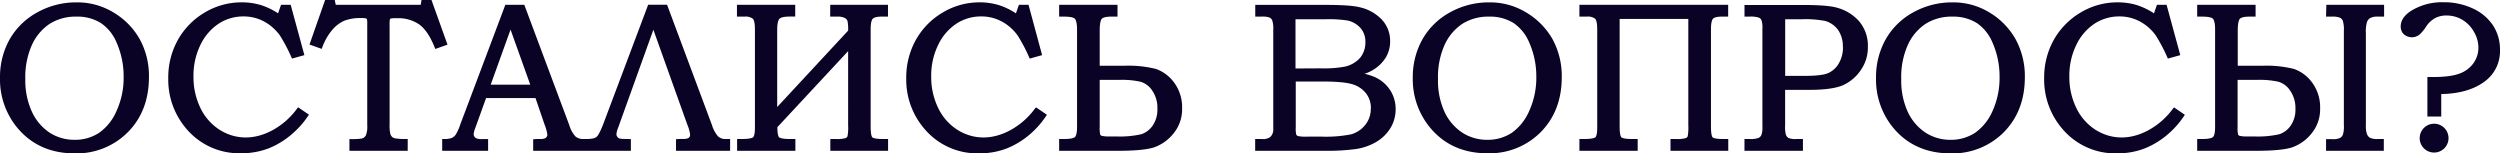 <?xml version="1.0" encoding="UTF-8"?> <svg xmlns="http://www.w3.org/2000/svg" viewBox="0 0 779.12 47.76"> <defs> <style>.cls-1{fill:#0a0325;}</style> </defs> <g id="Слой_2" data-name="Слой 2"> <g id="Слой_1-2" data-name="Слой 1"> <path class="cls-1" d="M35.13,3.74a21.59,21.59,0,0,0-11.26-3,24.8,24.8,0,0,0-12.22,3.1A22.05,22.05,0,0,0,3,12.26a24.06,24.06,0,0,0-3,12A23.62,23.62,0,0,0,5.38,39.8c4.38,5.28,10.39,8,17.88,8A22.51,22.51,0,0,0,39.9,41.14C44.23,36.75,46.42,31,46.42,24A23.85,23.85,0,0,0,43.5,12.12,22.72,22.72,0,0,0,35.13,3.74ZM30.86,41.41a13.59,13.59,0,0,1-7.58,2.16,14.17,14.17,0,0,1-7.79-2.21A15.68,15.68,0,0,1,10,34.94,23.43,23.43,0,0,1,7.89,24.62,24.51,24.51,0,0,1,10,13.89a15.71,15.71,0,0,1,5.55-6.51,15.23,15.23,0,0,1,8.3-2.2,13.81,13.81,0,0,1,7.59,2,13.63,13.63,0,0,1,4.9,6.1A26,26,0,0,1,38.53,24a24.76,24.76,0,0,1-2.19,10.52A16,16,0,0,1,30.86,41.41Z"></path> <path class="cls-1" d="M92.6,33.82a23.35,23.35,0,0,1-7.52,6.68c-5.91,3.24-11.7,3-16.56,0a16.55,16.55,0,0,1-6-6.73,22,22,0,0,1-2.22-10,21.73,21.73,0,0,1,2.19-9.83,16.35,16.35,0,0,1,5.7-6.59,14,14,0,0,1,7.65-2.23,13.4,13.4,0,0,1,6.48,1.59,14.77,14.77,0,0,1,4.92,4.35,51.05,51.05,0,0,1,3.59,6.81l.18.39,3.85-1.08L90.59,1.5h-3l-.93,2.66a21.55,21.55,0,0,0-5.19-2.53A20.45,20.45,0,0,0,75.3.73,22.26,22.26,0,0,0,63.8,3.9a22.93,22.93,0,0,0-8.36,8.52,24,24,0,0,0-3,12A23.43,23.43,0,0,0,57.89,39.9a21.53,21.53,0,0,0,17.22,7.86,23.55,23.55,0,0,0,8.8-1.6,25.73,25.73,0,0,0,7.7-4.93A26.86,26.86,0,0,0,96,36.15l.28-.41-3.36-2.3Z"></path> <path class="cls-1" d="M134.47,0h-3.1l-.26,1.5H104.64L104.32,0h-3L96.45,13.88l3.8,1.35.17-.45a18.37,18.37,0,0,1,3.07-5.4,10.64,10.64,0,0,1,3.76-2.9,13.93,13.93,0,0,1,5.37-.85,4.33,4.33,0,0,1,1.44.13c.23.1.27.2.29.24a5.71,5.71,0,0,1,.1,1.58V39.1a7.13,7.13,0,0,1-.42,3.07,2,2,0,0,1-1.28,1,20.15,20.15,0,0,1-3.36.18h-.49V47h18.16V43.32h-.49a20,20,0,0,1-3.39-.2,2,2,0,0,1-1-.47,2.15,2.15,0,0,1-.55-1,11.1,11.1,0,0,1-.21-2.82V8a9.28,9.28,0,0,1,.1-2,.4.4,0,0,1,.22-.22,8.91,8.91,0,0,1,2-.1,11.44,11.44,0,0,1,7,2c1.81,1.35,3.4,3.75,4.74,7.13l.18.45,3.8-1.35Z"></path> <path class="cls-1" d="M223.74,42.46h0A10,10,0,0,1,221.89,39l-14-37.52H202L188,38.67c-1,2.57-1.63,3.54-2,3.91s-1.2.74-3.19.74h-1a3.57,3.57,0,0,1-2.46-.79,8.91,8.91,0,0,1-1.92-3.5L163.4,1.5h-5.91l-14,37.17A15.42,15.42,0,0,1,142,42a3.3,3.3,0,0,1-1.23,1,6.56,6.56,0,0,1-2.46.32h-.5V47h14.31V43.35l-.48,0c-.37,0-.84,0-1.43,0a4.68,4.68,0,0,1-1.66-.2,1.64,1.64,0,0,1-.69-.55,1.4,1.4,0,0,1-.24-.83,6.51,6.51,0,0,1,.51-1.9l3.35-9.3h15.41l2.83,8.27a13.64,13.64,0,0,1,.87,3.12,1.3,1.3,0,0,1-.7,1.12,3.66,3.66,0,0,1-1.73.23c-.51,0-1,0-1.55.07l-.45,0V47h30.45V43.33h-.49c-2.09,0-2.75-.1-2.94-.13a1.31,1.31,0,0,1-.69-.44,1.39,1.39,0,0,1-.38-1,6.92,6.92,0,0,1,.51-1.9l11-30.59,10.58,29.57a11.84,11.84,0,0,1,.87,3.11c0,.62-.22,1.33-1.93,1.35-.9,0-1.59,0-2,.07l-.46,0V47h16.86V43.32h-1.24A3.36,3.36,0,0,1,223.74,42.46ZM165.25,26.38H152.93l6.18-17.16Z"></path> <path class="cls-1" d="M258.72,5.18H261a4.69,4.69,0,0,1,2.31.44,1.7,1.7,0,0,1,.83,1,13.7,13.7,0,0,1,.18,2.92L242.21,33.35v-24c0-2.26.37-3.14.68-3.47s1.12-.72,3.26-.72h1.68V1.5H229.67V5.18H232a3.72,3.72,0,0,1,2.63.67c.29.31.64,1.13.64,3.27v30.7c0,2.31-.43,2.87-.61,3s-1,.5-3.36.5h-1.58V47h18.16V43.32h-1.68c-2.56,0-3.22-.38-3.39-.54s-.53-.76-.55-3.14l22.06-23.71V39.09a14.55,14.55,0,0,1-.19,3.35,1,1,0,0,1-.69.62,9.72,9.72,0,0,1-2.95.26h-1.72V47h18V43.32h-1.49c-2.59,0-3.24-.36-3.41-.52s-.53-.78-.53-3.33V9.12c0-2.09.34-2.92.63-3.25s1-.69,2.77-.69h2V1.5h-18Z"></path> <path class="cls-1" d="M322.55,33.82A23.35,23.35,0,0,1,315,40.5c-5.91,3.24-11.7,3-16.56,0a16.46,16.46,0,0,1-6-6.73,21.92,21.92,0,0,1-2.23-10,21.6,21.6,0,0,1,2.2-9.83,16.25,16.25,0,0,1,5.69-6.59,14,14,0,0,1,7.65-2.23,13.4,13.4,0,0,1,6.48,1.59,14.77,14.77,0,0,1,4.92,4.35,51.05,51.05,0,0,1,3.59,6.81l.18.39,3.85-1.08L320.54,1.5h-3l-.93,2.66a21.55,21.55,0,0,0-5.19-2.53,20.45,20.45,0,0,0-6.13-.9,22.26,22.26,0,0,0-11.5,3.17,22.93,22.93,0,0,0-8.36,8.52,24,24,0,0,0-3,12,23.43,23.43,0,0,0,5.48,15.51,21.53,21.53,0,0,0,17.22,7.86,23.55,23.55,0,0,0,8.8-1.6,25.9,25.9,0,0,0,7.71-4.93,27.19,27.19,0,0,0,4.35-5.08l.28-.41-3.36-2.3Z"></path> <path class="cls-1" d="M360.26,21.49a35.29,35.29,0,0,0-9.9-1h-7.64V9.57c0-2.57.4-3.41.63-3.69s1-.7,2.92-.7h2V1.5H330.08V5.18h1.55c2.37,0,3.13.42,3.37.68s.66,1.13.66,3.26V39.57c0,2.16-.4,2.87-.63,3.11s-1,.64-3.4.64h-1.55V47h18.08c5.55,0,9.32-.36,11.52-1.08a13.44,13.44,0,0,0,6-4.28,11.78,11.78,0,0,0,2.72-7.84,12.85,12.85,0,0,0-2.49-8.07A11.91,11.91,0,0,0,360.26,21.49Zm.44,12.38a8.82,8.82,0,0,1-1.48,5.28h0a7,7,0,0,1-3.56,2.69,30.48,30.48,0,0,1-7.86.68h-1.94a9.73,9.73,0,0,1-2.46-.18.72.72,0,0,1-.52-.41,9.06,9.06,0,0,1-.16-2.45V24.89h6.36a26.39,26.39,0,0,1,6.38.59,6.63,6.63,0,0,1,3.66,2.79A9.52,9.52,0,0,1,360.7,33.87Z"></path> <path class="cls-1" d="M428.74,24.15A17.64,17.64,0,0,0,425.27,23a13.19,13.19,0,0,0,2.57-1.17,11.8,11.8,0,0,0,4-3.85,9.68,9.68,0,0,0,1.39-5.12,9.67,9.67,0,0,0-2.61-6.78,13.66,13.66,0,0,0-7-3.85c-2-.48-5.49-.71-10.75-.71H391.2V5.18h2a6.13,6.13,0,0,1,2.48.3,1.72,1.72,0,0,1,.82.91,7.81,7.81,0,0,1,.31,2.79V40.09a3.23,3.23,0,0,1-1,2.67,4.13,4.13,0,0,1-2.64.56h-2V47H414a65.29,65.29,0,0,0,7.88-.47,17.61,17.61,0,0,0,6.84-2.19,12.83,12.83,0,0,0,4.6-4.41,11.28,11.28,0,0,0,1.63-5.88,10.76,10.76,0,0,0-1.67-5.89A11.08,11.08,0,0,0,428.74,24.15Zm-25-2.81V6h9.27a38.67,38.67,0,0,1,7,.4,7.55,7.55,0,0,1,4,2.35A6.29,6.29,0,0,1,425.52,13a7.54,7.54,0,0,1-1.63,5,8.93,8.93,0,0,1-4.77,2.77,36.69,36.69,0,0,1-7.7.53Zm23.46,12.43A7.86,7.86,0,0,1,425.41,39,8.52,8.52,0,0,1,421,41.88a40.52,40.52,0,0,1-9.07.7h-4.34a13.91,13.91,0,0,1-2.92-.14,1,1,0,0,1-.71-.52,9.61,9.61,0,0,1-.14-2.41V25.4h8.11c4.66,0,7.94.31,9.74.92a8.27,8.27,0,0,1,4.13,2.88A7.5,7.5,0,0,1,427.24,33.77Z"></path> <path class="cls-1" d="M475.39,3.74a21.6,21.6,0,0,0-11.27-3,24.77,24.77,0,0,0-12.21,3.1,21.92,21.92,0,0,0-8.62,8.43,24.06,24.06,0,0,0-3,12,23.62,23.62,0,0,0,5.39,15.5c4.37,5.28,10.39,8,17.87,8a22.48,22.48,0,0,0,16.64-6.62c4.33-4.39,6.53-10.15,6.53-17.1a24,24,0,0,0-2.92-11.92A22.8,22.8,0,0,0,475.39,3.74Zm-4.27,37.67a13.63,13.63,0,0,1-7.59,2.16,14.16,14.16,0,0,1-7.78-2.21,15.68,15.68,0,0,1-5.53-6.42,23.29,23.29,0,0,1-2.07-10.32,24.52,24.52,0,0,1,2.1-10.73,15.66,15.66,0,0,1,5.56-6.51,15.18,15.18,0,0,1,8.3-2.2,13.83,13.83,0,0,1,7.59,2,13.68,13.68,0,0,1,4.89,6.1A26,26,0,0,1,478.79,24a24.91,24.91,0,0,1-2.19,10.52A16.09,16.09,0,0,1,471.12,41.41Z"></path> <path class="cls-1" d="M492.22,5.18h2.28a3.72,3.72,0,0,1,2.63.67c.29.31.64,1.13.64,3.27v30.7c0,2.31-.43,2.87-.61,3s-1,.5-3.36.5h-1.58V47h18.16V43.32H508.7c-2.58,0-3.24-.37-3.4-.53s-.54-.8-.54-3.32V5.91h21.4V39.09a14.7,14.7,0,0,1-.19,3.36c-.05.18-.19.43-.67.61a9.67,9.67,0,0,1-2.95.26h-1.74V47h18V43.32h-1.46c-2.61,0-3.26-.36-3.41-.51s-.52-.79-.52-3.34V9.12c0-2.09.33-2.92.61-3.25s1-.69,2.75-.69h2V1.5H492.22Z"></path> <path class="cls-1" d="M573,2.55c-2.09-.71-5.76-1-11.2-1H543.67V5.18h1.55a8.17,8.17,0,0,1,2.88.3,1.56,1.56,0,0,1,.86.81,7.16,7.16,0,0,1,.29,2.63V39.35a7.13,7.13,0,0,1-.32,2.74A1.85,1.85,0,0,1,548,43a7.64,7.64,0,0,1-2.79.32h-1.55V47h18.22V43.32h-2a5.71,5.71,0,0,1-2.47-.31,2,2,0,0,1-.83-1,9.67,9.67,0,0,1-.25-3V28H564c4.69,0,8.19-.49,10.4-1.46a13.41,13.41,0,0,0,5.72-5,12.22,12.22,0,0,0,2-6.95,11.75,11.75,0,0,0-2.59-7.79A13.88,13.88,0,0,0,573,2.55Zm1.36,12.11a9.78,9.78,0,0,1-1.3,5.09,7.25,7.25,0,0,1-3.24,3c-1.33.59-3.71.89-7.1.89h-6.37V6h5.09a32.81,32.81,0,0,1,7.34.52,7.48,7.48,0,0,1,4.08,2.85A9,9,0,0,1,574.32,14.66Z"></path> <path class="cls-1" d="M619.76,3.74a21.6,21.6,0,0,0-11.27-3,24.77,24.77,0,0,0-12.21,3.1,21.92,21.92,0,0,0-8.62,8.43,24.06,24.06,0,0,0-3,12A23.62,23.62,0,0,0,590,39.8c4.37,5.28,10.39,8,17.87,8a22.48,22.48,0,0,0,16.64-6.62c4.33-4.39,6.53-10.15,6.53-17.1a24,24,0,0,0-2.92-11.92A22.8,22.8,0,0,0,619.76,3.74Zm-4.27,37.67a13.63,13.63,0,0,1-7.59,2.16,14.16,14.16,0,0,1-7.78-2.21,15.68,15.68,0,0,1-5.53-6.42,23.29,23.29,0,0,1-2.07-10.32,24.52,24.52,0,0,1,2.1-10.73,15.66,15.66,0,0,1,5.56-6.51,15.18,15.18,0,0,1,8.3-2.2,13.81,13.81,0,0,1,7.59,2,13.68,13.68,0,0,1,4.89,6.1A26,26,0,0,1,623.16,24,24.91,24.91,0,0,1,621,34.53,16.09,16.09,0,0,1,615.49,41.41Z"></path> <path class="cls-1" d="M677.23,33.82a23.49,23.49,0,0,1-7.53,6.68c-5.9,3.24-11.7,3-16.56,0a16.53,16.53,0,0,1-6-6.73,21.92,21.92,0,0,1-2.23-10,21.6,21.6,0,0,1,2.2-9.83,16.25,16.25,0,0,1,5.69-6.59,14,14,0,0,1,7.66-2.23,13.33,13.33,0,0,1,6.47,1.59,14.67,14.67,0,0,1,4.92,4.35,51.05,51.05,0,0,1,3.59,6.81l.18.39,3.86-1.08L675.21,1.5h-3l-.93,2.66a21.92,21.92,0,0,0-5.19-2.53,20.52,20.52,0,0,0-6.14-.9A22.22,22.22,0,0,0,648.43,3.9a23,23,0,0,0-8.37,8.52,24,24,0,0,0-3,12,23.48,23.48,0,0,0,5.48,15.51,21.53,21.53,0,0,0,17.22,7.86,23.47,23.47,0,0,0,8.8-1.6,25.9,25.9,0,0,0,7.71-4.93,27.22,27.22,0,0,0,4.36-5.08l.27-.41-3.36-2.3Z"></path> <path class="cls-1" d="M724.91,5.18h1.91a5.87,5.87,0,0,1,2.43.34,1.88,1.88,0,0,1,.9,1,9.59,9.59,0,0,1,.31,3.14V39a8.55,8.55,0,0,1-.31,3,2.06,2.06,0,0,1-.91,1,5.32,5.32,0,0,1-2.42.37h-1.91V47h18V43.32h-1.81a5.51,5.51,0,0,1-2.46-.35,2.37,2.37,0,0,1-.95-1.1,7.39,7.39,0,0,1-.37-2.87V10.33a10.49,10.49,0,0,1,.35-3.49,2.45,2.45,0,0,1,1-1.22,4.72,4.72,0,0,1,2.42-.44H743V1.5h-18Z"></path> <path class="cls-1" d="M714.93,21.49a35.29,35.29,0,0,0-9.9-1h-7.64V9.57c0-2.57.4-3.41.64-3.69s1-.7,2.92-.7h2V1.5H684.75V5.18h1.55c2.37,0,3.13.42,3.38.68s.65,1.13.65,3.26V39.57c0,2.16-.39,2.87-.63,3.11s-1,.64-3.4.64h-1.55V47h18.08c5.55,0,9.32-.36,11.52-1.08a13.52,13.52,0,0,0,6-4.28,11.83,11.83,0,0,0,2.71-7.84,12.85,12.85,0,0,0-2.49-8.07A11.91,11.91,0,0,0,714.93,21.49Zm.44,12.38a8.75,8.75,0,0,1-1.48,5.28h0a7,7,0,0,1-3.56,2.69,30.39,30.39,0,0,1-7.85.68h-2a9.8,9.8,0,0,1-2.46-.18.72.72,0,0,1-.52-.41,9.06,9.06,0,0,1-.16-2.45V24.89h6.36a26.39,26.39,0,0,1,6.38.59,6.63,6.63,0,0,1,3.66,2.79A9.52,9.52,0,0,1,715.37,33.87Z"></path> <path class="cls-1" d="M758.62,38.56a4.39,4.39,0,0,0-3.21,1.32,4.48,4.48,0,0,0,0,6.35,4.5,4.5,0,0,0,6.35,0,4.49,4.49,0,0,0-3.16-7.67Z"></path> <path class="cls-1" d="M777,8h0a15.09,15.09,0,0,0-6.21-5.3,21.24,21.24,0,0,0-9.35-2,18.3,18.3,0,0,0-10.11,2.73c-2.1,1.37-3.16,3-3.16,4.86a3.78,3.78,0,0,0,.47,1.77,3,3,0,0,0,1.24,1.11,3.78,3.78,0,0,0,4.29-.51,12.8,12.8,0,0,0,2-2.5A8,8,0,0,1,759,5.59a7.49,7.49,0,0,1,3.51-.76,9.56,9.56,0,0,1,4.86,1.33A10.12,10.12,0,0,1,771,9.92a9.78,9.78,0,0,1,1.39,4.9,8.31,8.31,0,0,1-1.56,4.9A9.11,9.11,0,0,1,766.3,23c-2,.73-5.13,1.07-9.3,1h-.51V36.31h4.32v-7c5.39-.09,9.79-1.3,13.09-3.6a11.72,11.72,0,0,0,5.22-10.17A13.71,13.71,0,0,0,777,8Z"></path> </g> </g> </svg> 